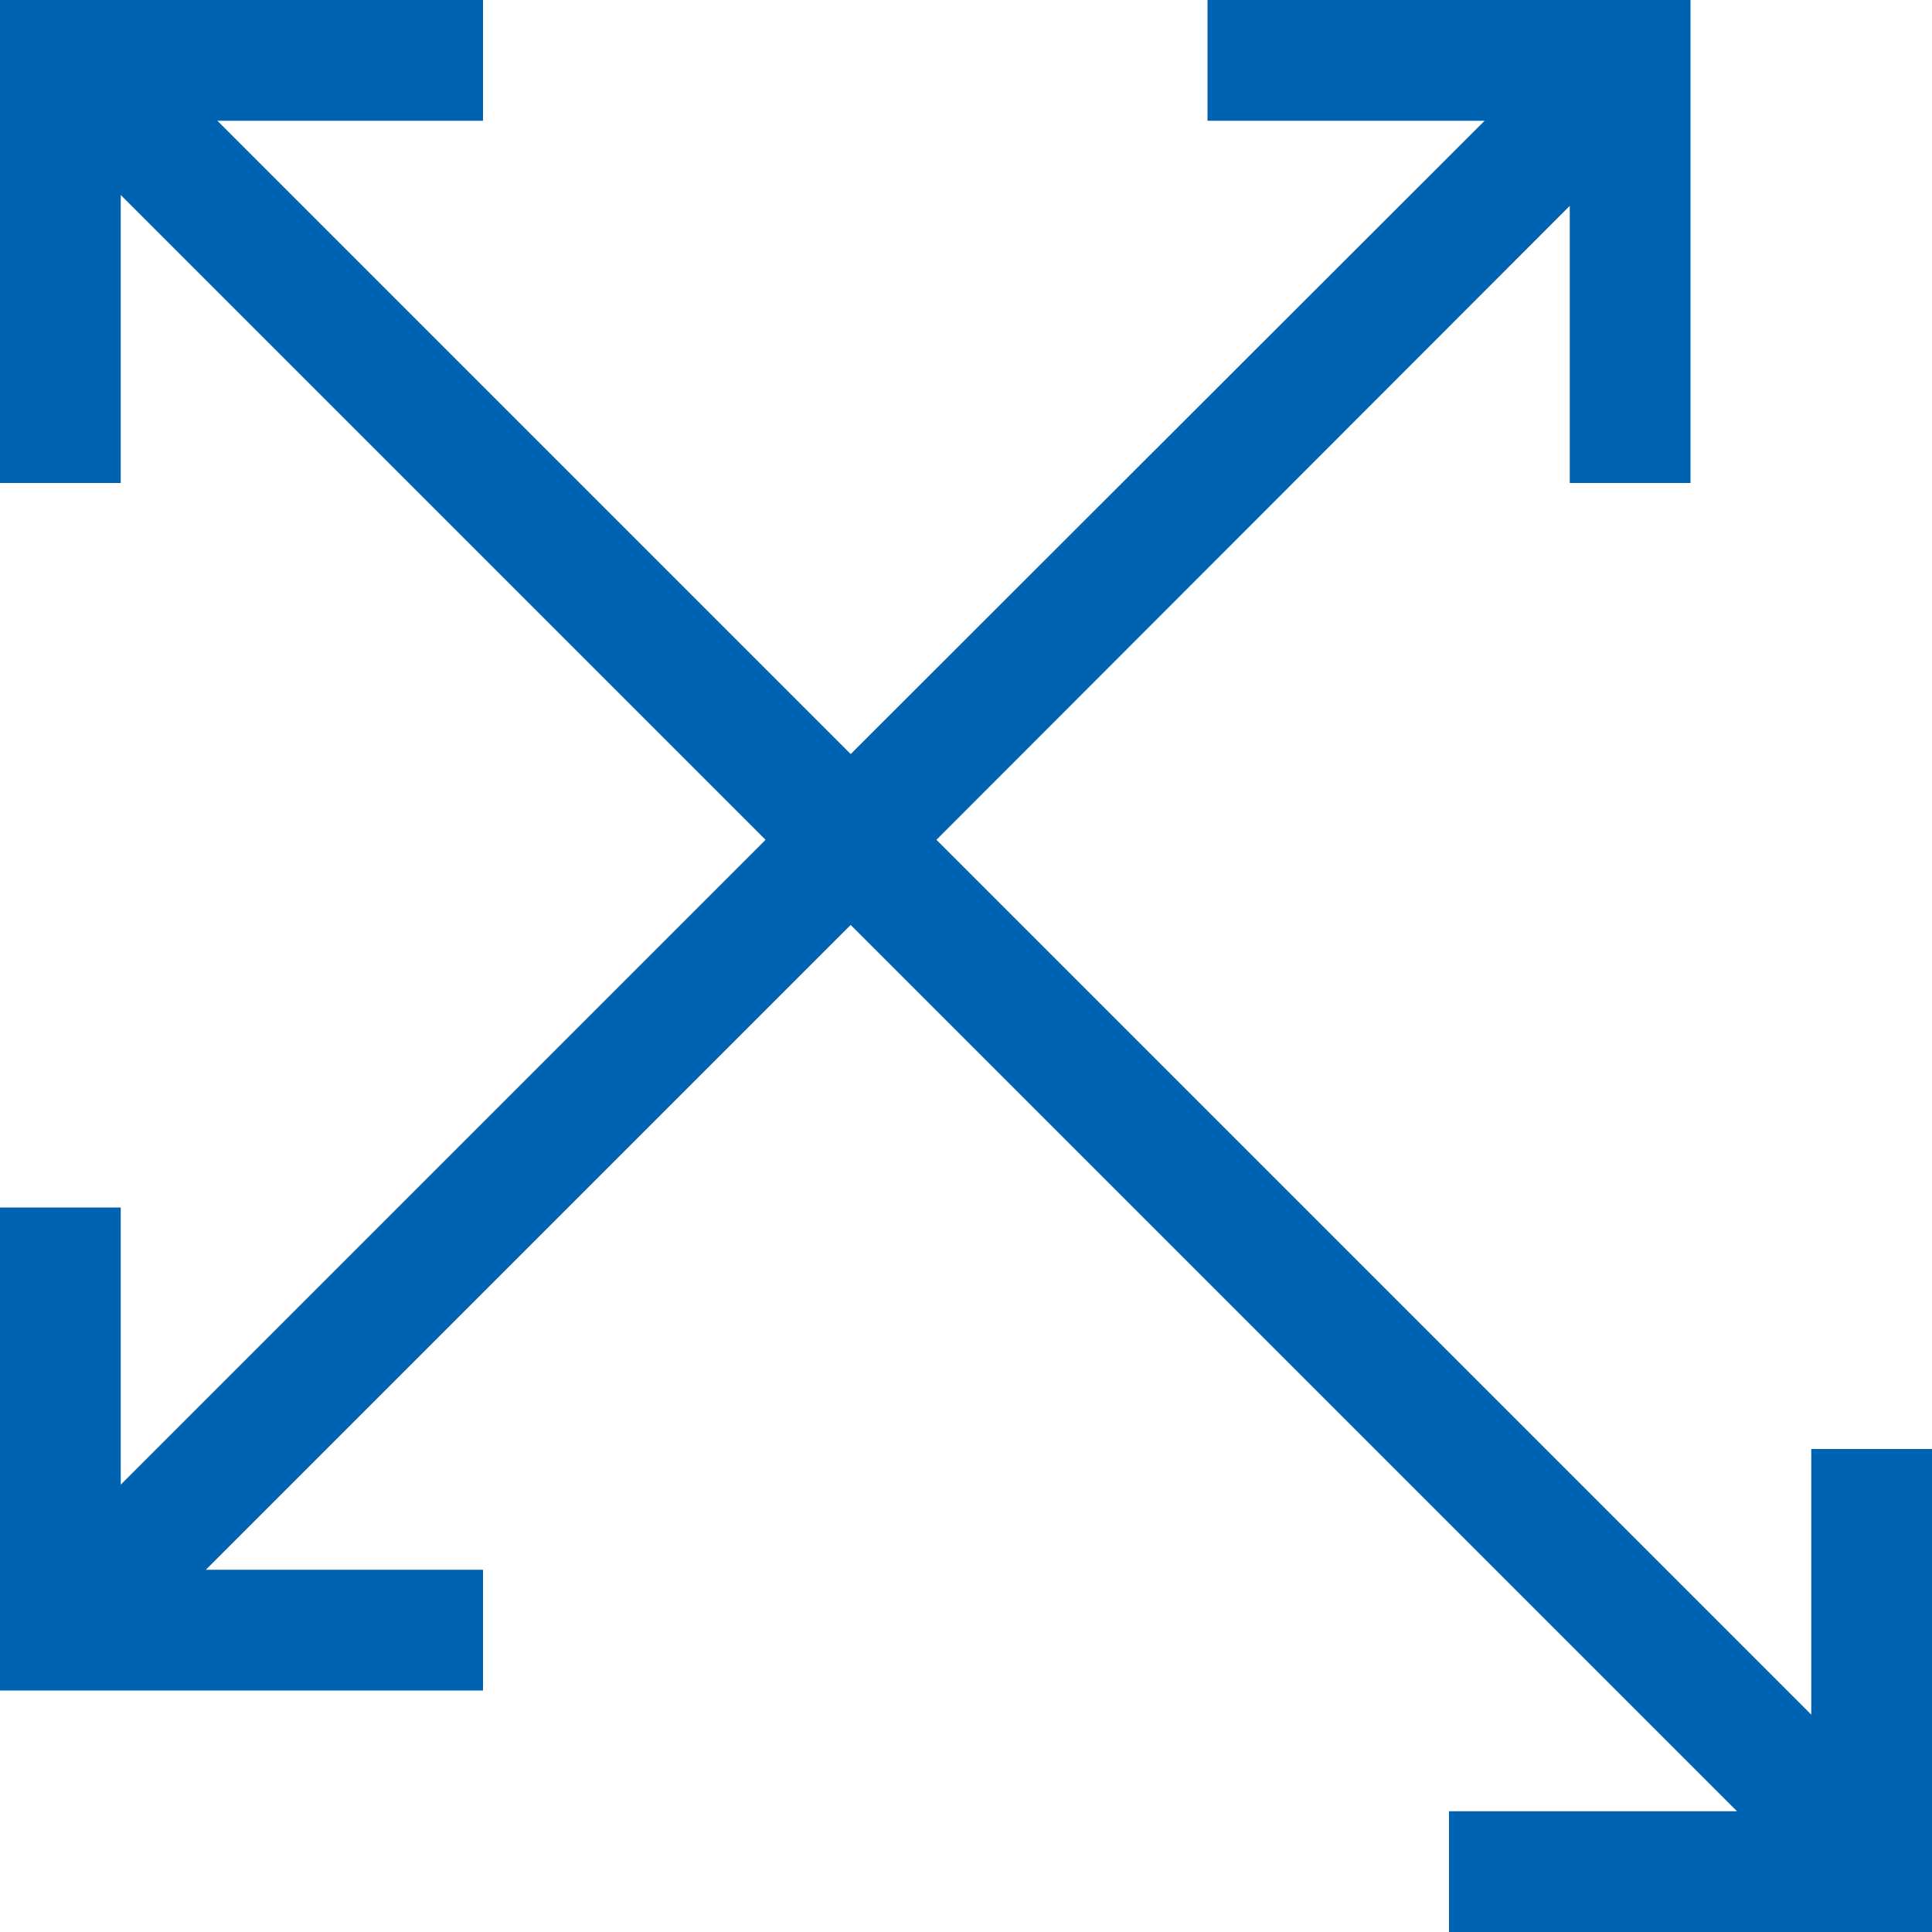 <svg xmlns="http://www.w3.org/2000/svg" viewBox="0 0 32 32"><path d="M30 24v4.4L15.51 13.91 26 3.41V8h2V0h-8v2h4.59l-10.5 10.49L3.6 2H8V0H0v8h2V3.23l10.68 10.68L2 24.59V20H0v8h8v-2H3.41l10.68-10.68L28.77 30H24v2h8v-8zM2 2z" fill="#0063b1"/></svg>